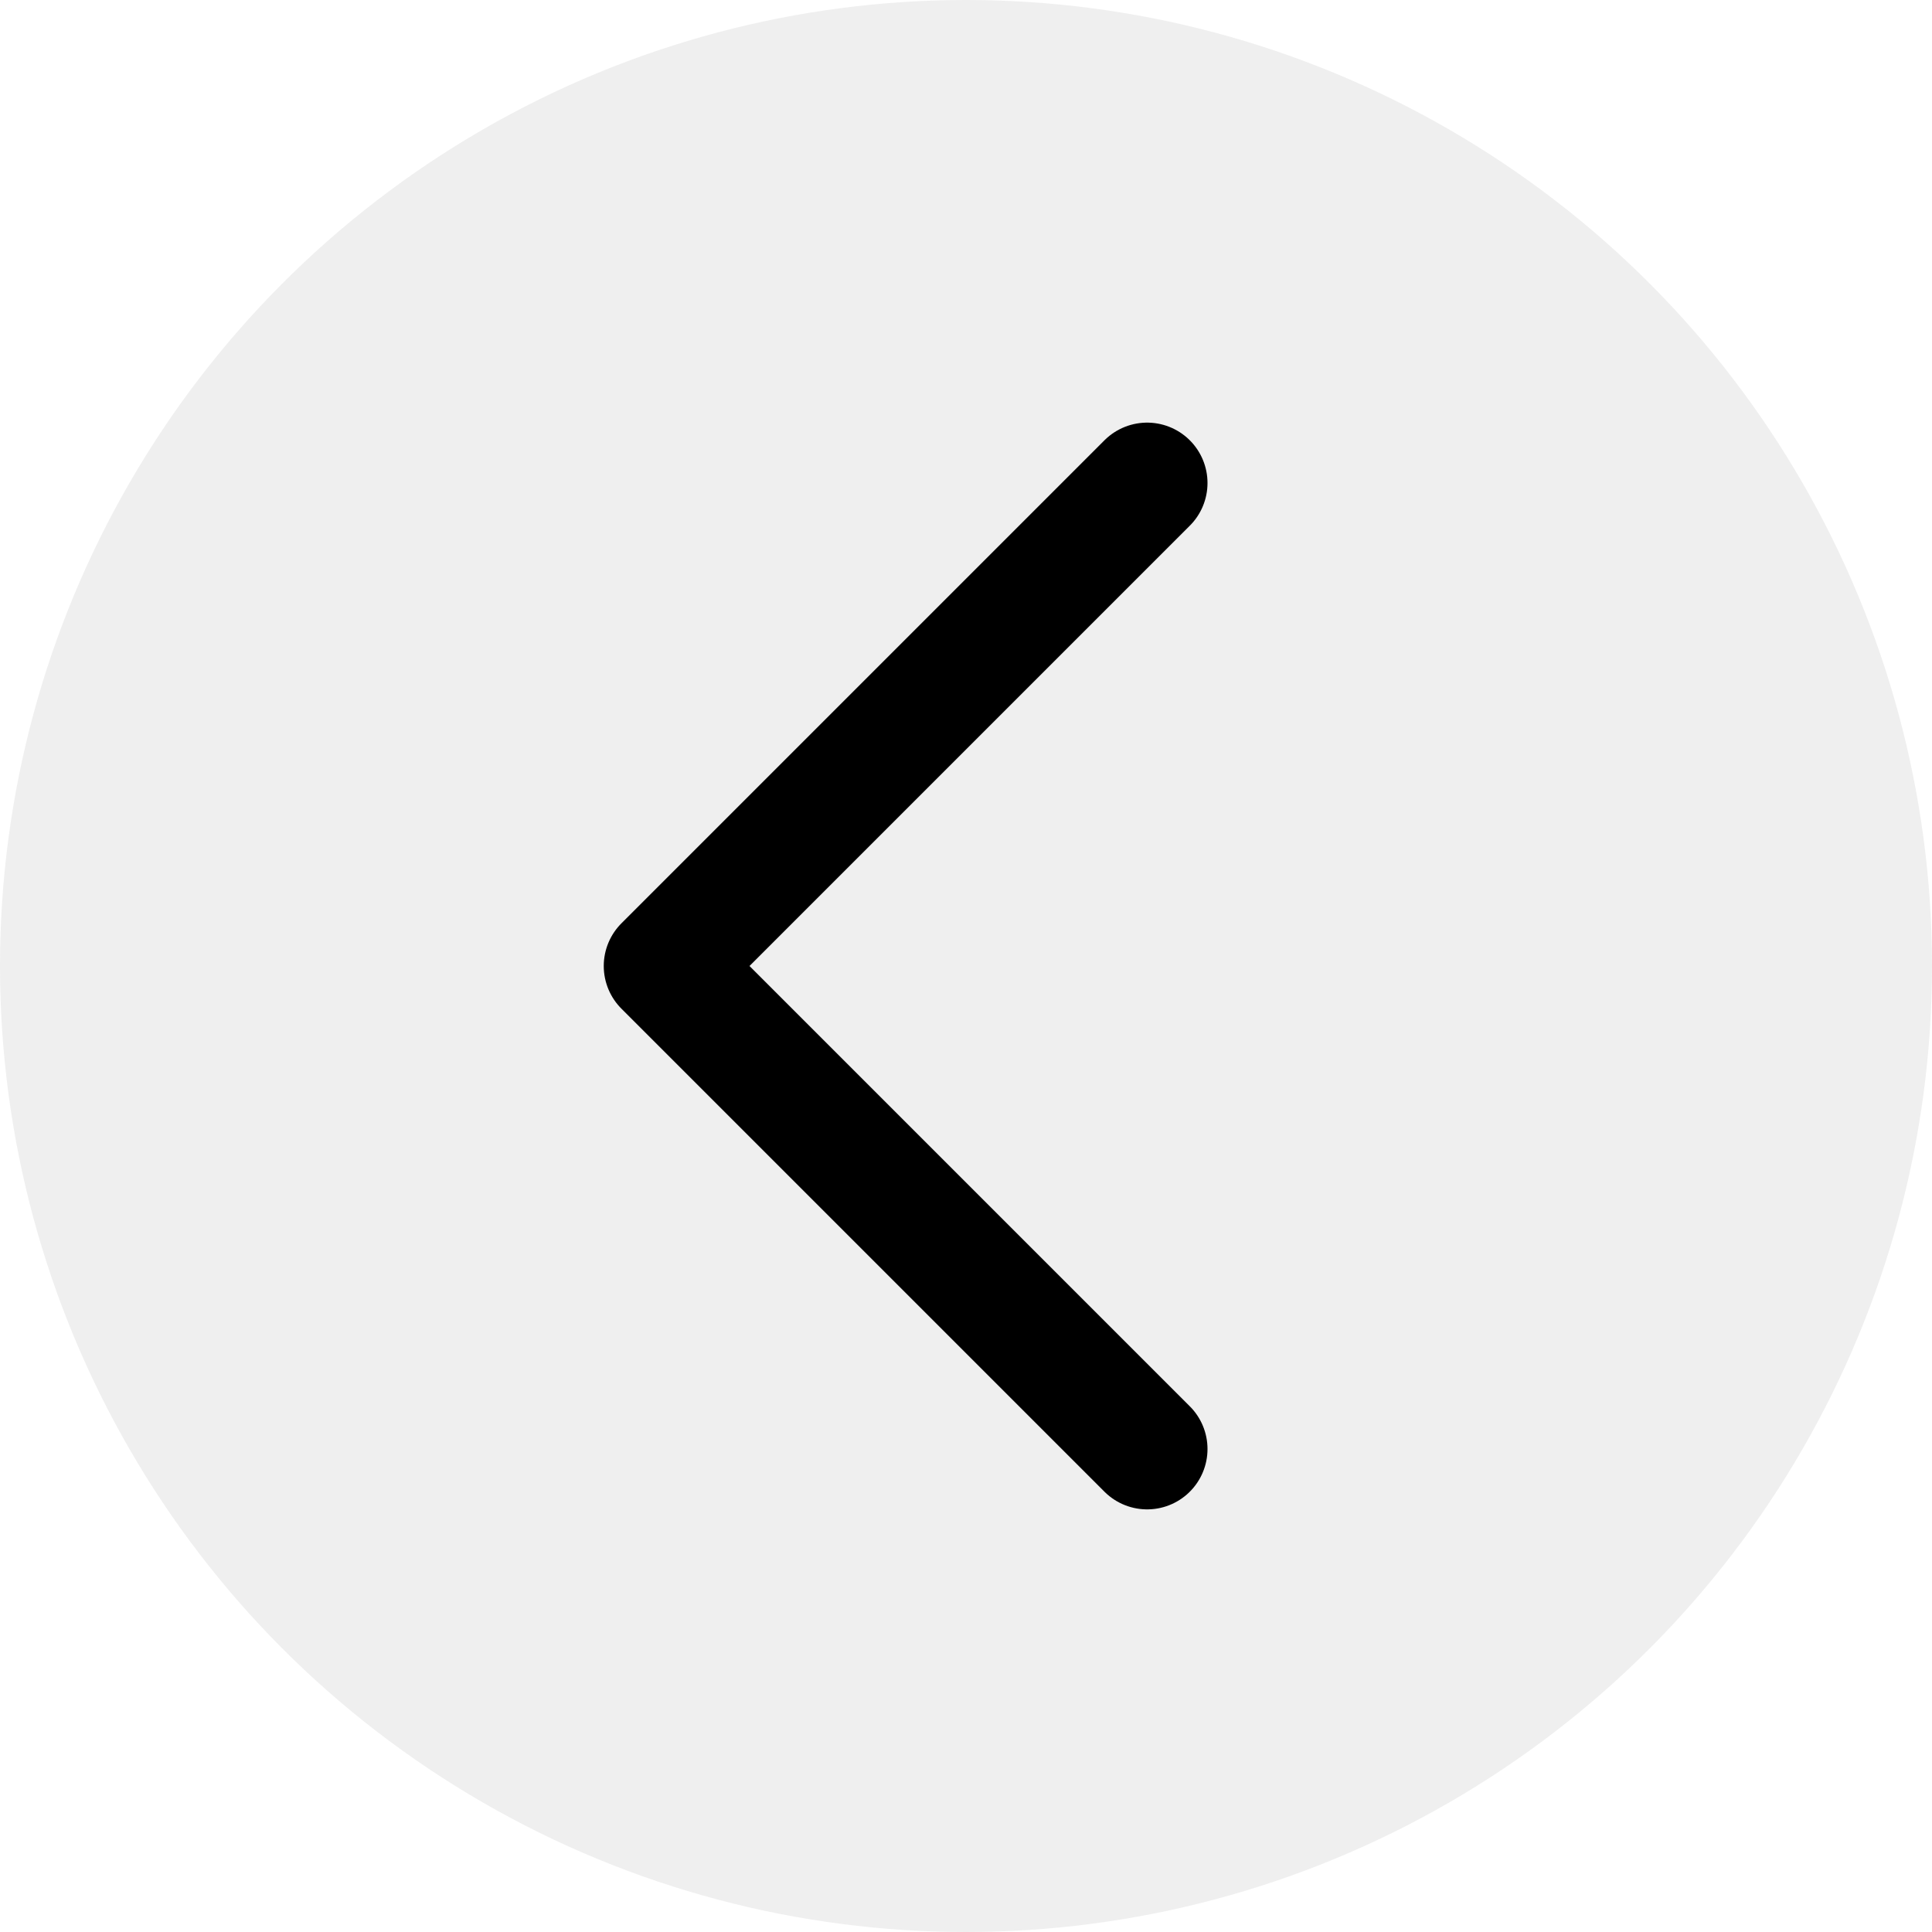 <svg width="32" height="32" viewBox="0 0 32 32" fill="none" xmlns="http://www.w3.org/2000/svg">
<circle cx="16" cy="16" r="16" fill="#E5E5E5" fill-opacity="0.6"/>
<path d="M19 24L11 16L19 8" stroke="black" stroke-width="2" stroke-linecap="round" stroke-linejoin="round"/>
</svg>
